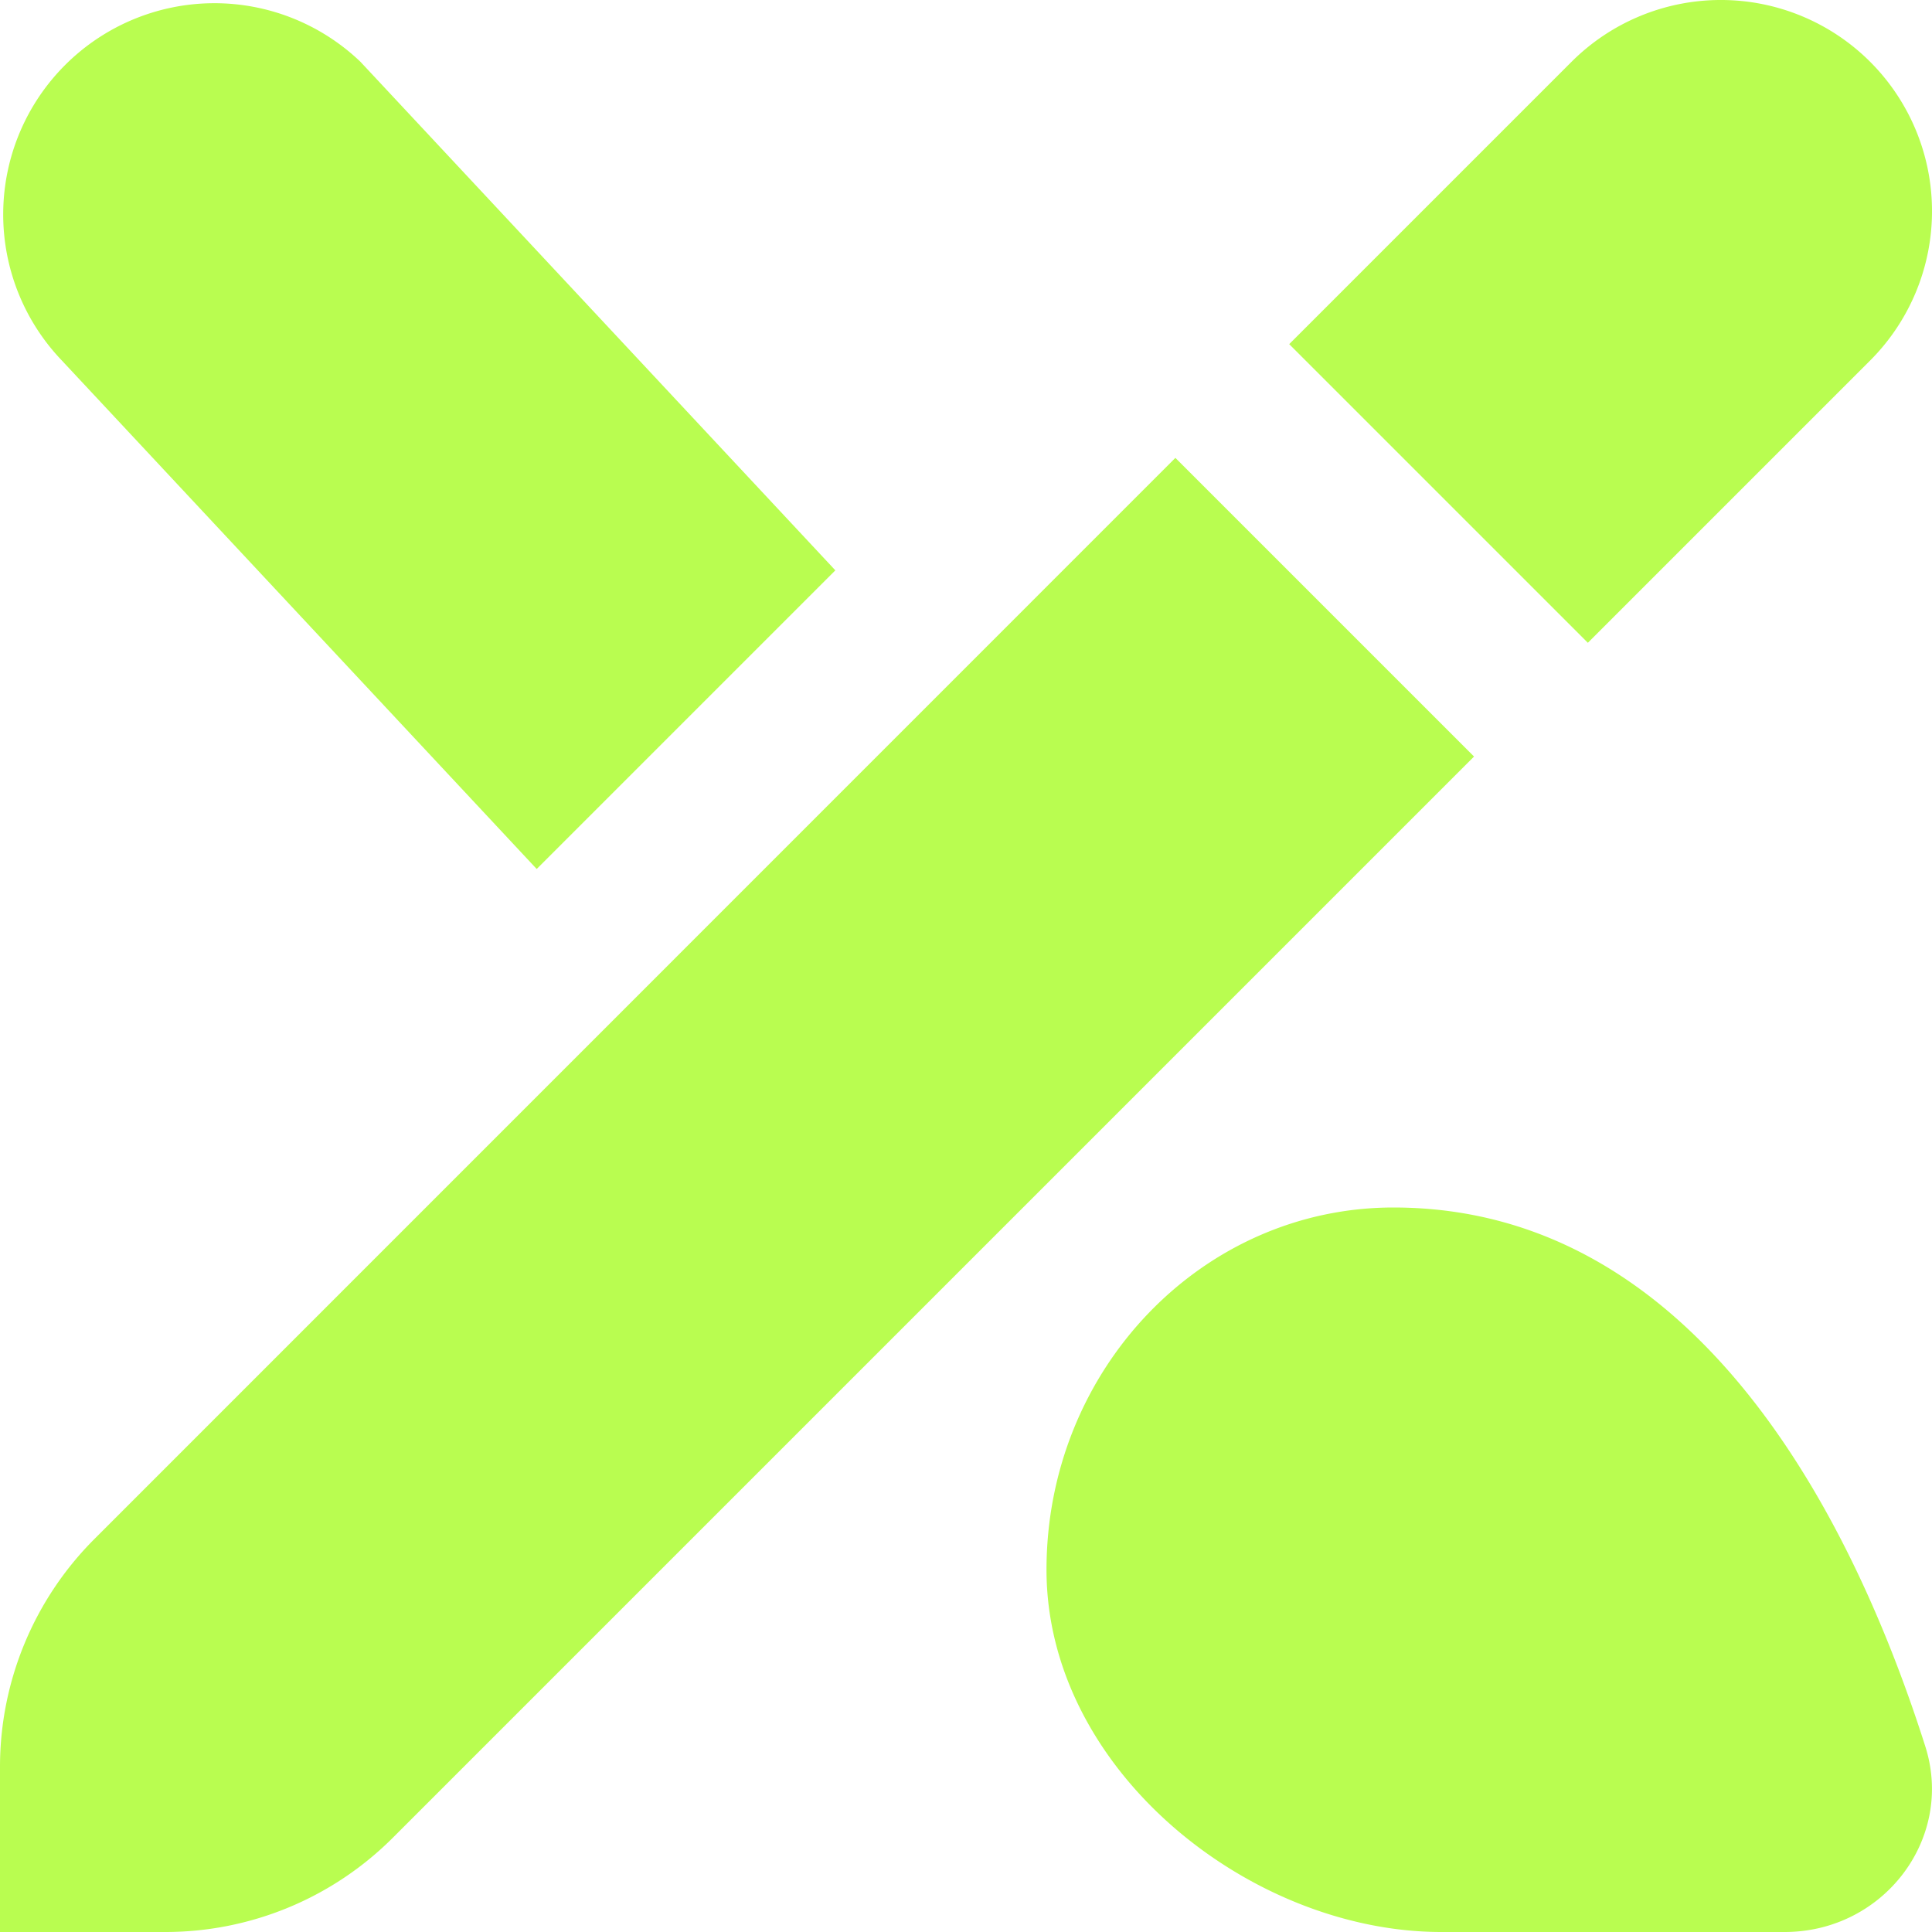 <svg xmlns="http://www.w3.org/2000/svg" version="1.1" xmlns:xlink="http://www.w3.org/1999/xlink" width="512" height="512" x="0" y="0" viewBox="0 0 24 24" style="enable-background:new 0 0 512 512" xml:space="preserve" class=""><g><path d="M17.31 15c3.845 0 5.76 4.029 6.607 6.695.364 1.147-.521 2.305-1.748 2.305h-4.264C15.525 24 13 21.985 13 19.5s1.93-4.5 4.31-4.5ZM1.172 19.119A4.001 4.001 0 0 0 0 21.947V24h2.053a3.995 3.995 0 0 0 2.828-1.172l13.43-13.43-3.71-3.71L1.172 19.119ZM23.232.768a2.624 2.624 0 0 0-3.71 0l-3.507 3.507 3.71 3.71 3.507-3.507a2.624 2.624 0 0 0 0-3.71ZM.768 4.478a2.624 2.624 0 0 1 3.71-3.71l5.899 6.317-3.71 3.71L.768 4.478Z" fill="#b9fd50" opacity="1" data-original="#000000" class=""></path></g></svg>